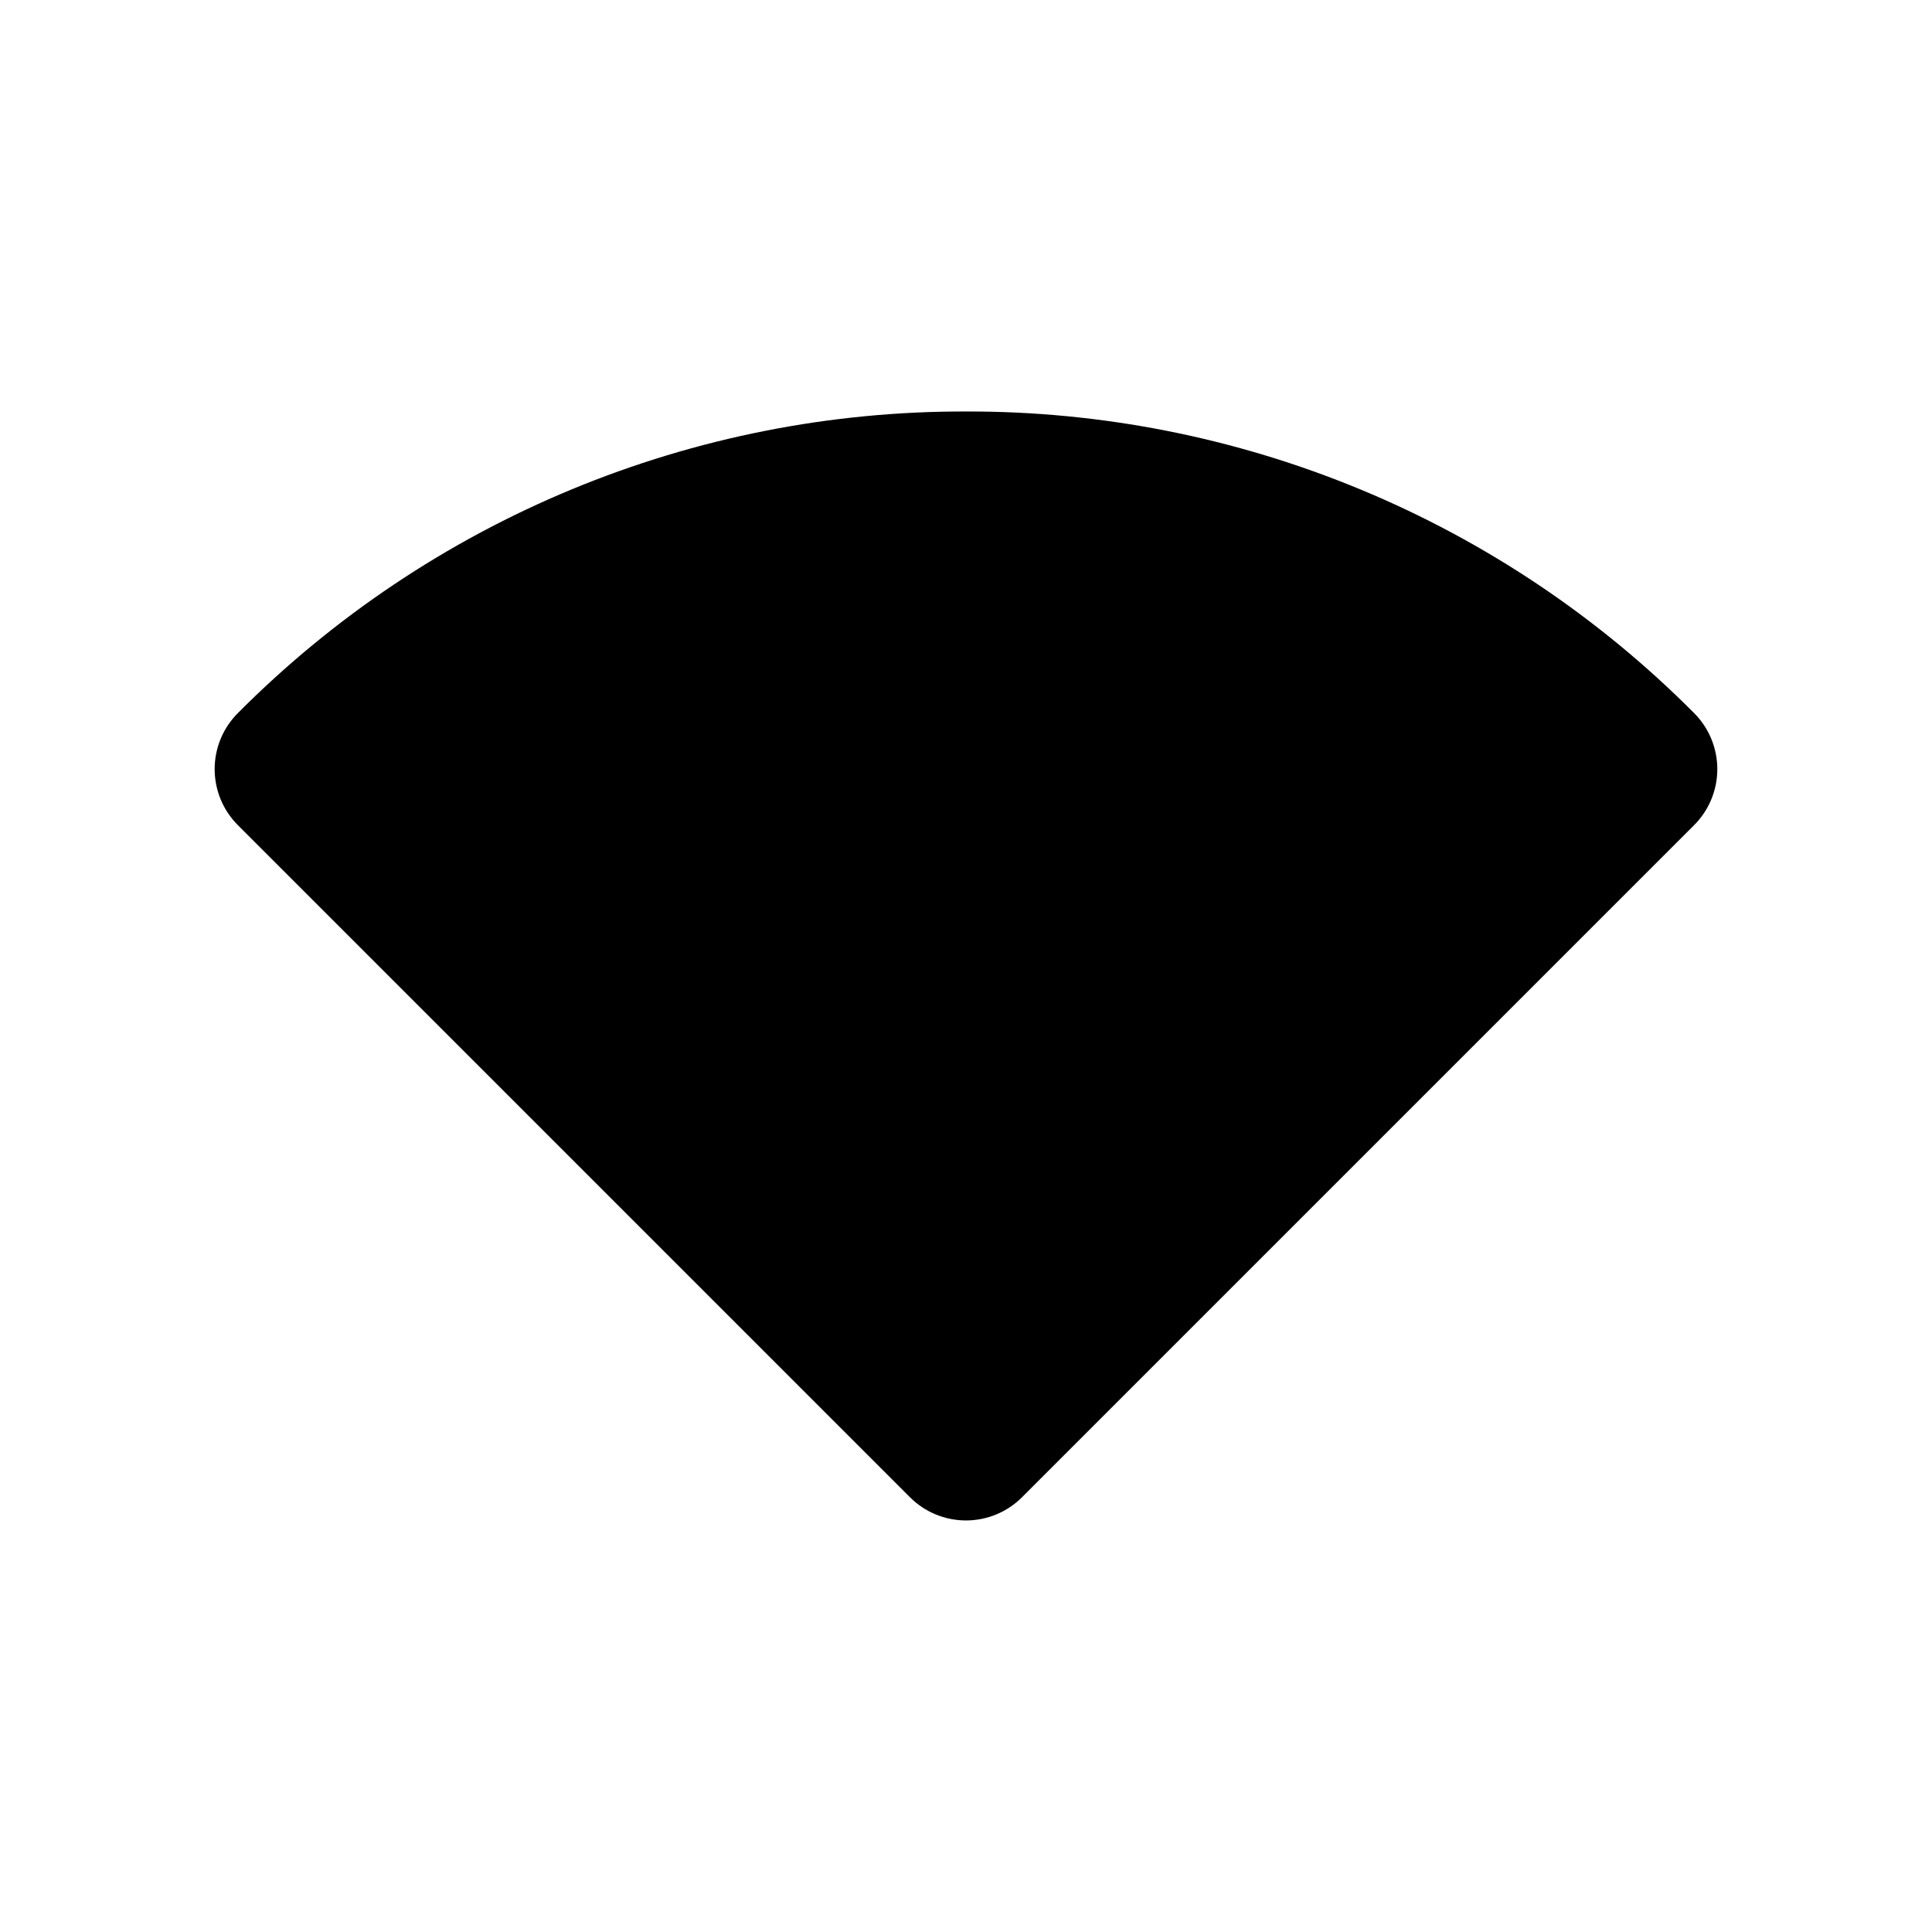 <?xml version="1.0" encoding="UTF-8"?>
<!-- Uploaded to: SVG Repo, www.svgrepo.com, Generator: SVG Repo Mixer Tools -->
<svg fill="#000000" width="800px" height="800px" version="1.1" viewBox="144 144 512 512" xmlns="http://www.w3.org/2000/svg">
 <path d="m400 253.05c-35.852-0.098-71.367 6.918-104.49 20.637-33.121 13.719-63.195 33.875-88.477 59.293-3.938 3.938-6.148 9.277-6.148 14.844 0 5.57 2.211 10.91 6.148 14.848l178.12 178.12c3.938 3.934 9.273 6.144 14.844 6.144 5.566 0 10.906-2.211 14.844-6.144l178.12-178.12h-0.004c3.938-3.938 6.148-9.277 6.148-14.848 0-5.566-2.211-10.906-6.148-14.844-25.281-25.418-55.355-45.574-88.477-59.293-33.121-13.719-68.637-20.734-104.49-20.637z"/>
</svg>